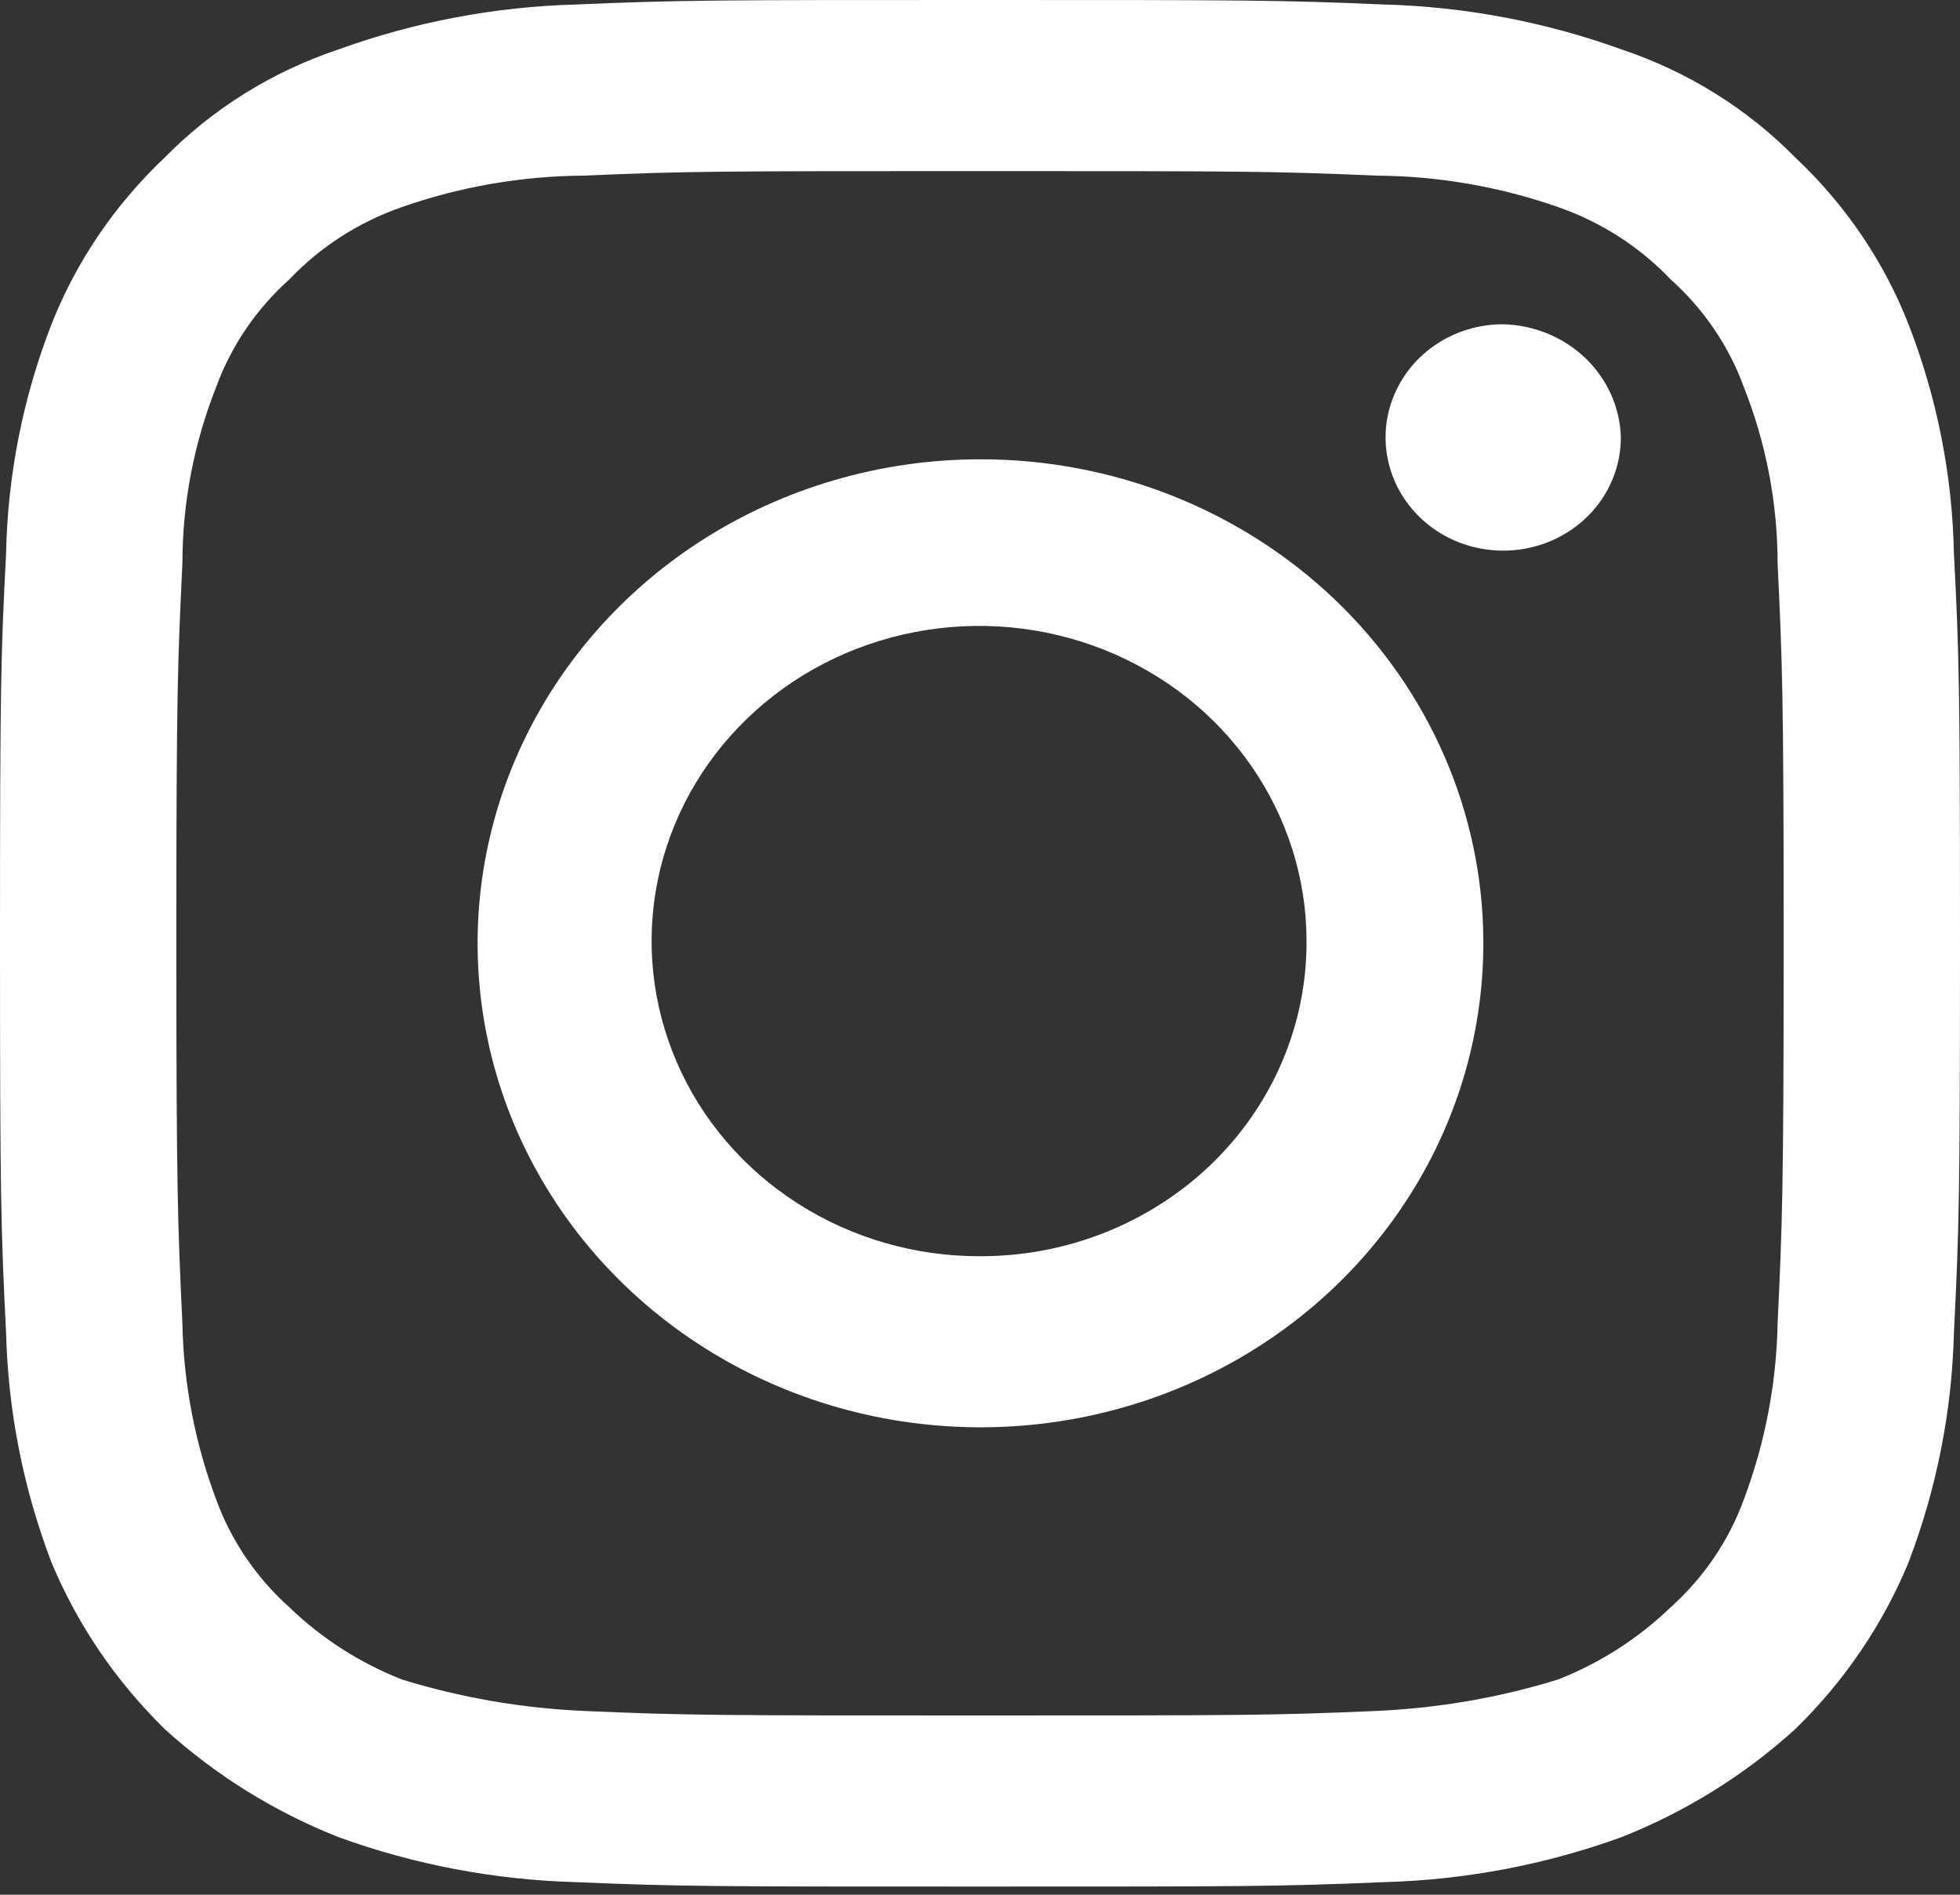 <svg width="30" height="29" viewBox="0 0 30 29" fill="none" xmlns="http://www.w3.org/2000/svg">
<rect x="0" y="0" width="30" height="29" fill="#333333" stroke="none"/>
<path fill-rule="evenodd" clip-rule="evenodd" d="M15 2.619C19.002 2.619 19.482 2.619 21.064 2.688C22.015 2.694 22.957 2.857 23.85 3.17C24.506 3.398 25.096 3.778 25.568 4.273C26.077 4.729 26.462 5.295 26.692 5.926C27.032 6.785 27.207 7.696 27.208 8.614C27.279 10.13 27.301 10.544 27.301 14.403C27.301 18.262 27.279 18.745 27.208 20.261C27.19 21.178 27.016 22.086 26.692 22.949C26.462 23.58 26.077 24.148 25.568 24.603C25.077 25.077 24.493 25.451 23.85 25.705C22.947 25.984 22.011 26.145 21.064 26.187C19.482 26.256 19.002 26.256 15 26.256C10.998 26.256 10.518 26.256 8.936 26.187C7.989 26.145 7.053 25.984 6.15 25.705C5.507 25.451 4.923 25.077 4.432 24.603C3.923 24.148 3.538 23.58 3.308 22.949C2.984 22.086 2.81 21.178 2.792 20.261C2.721 18.745 2.699 18.262 2.699 14.403C2.699 10.544 2.721 10.13 2.792 8.614C2.793 7.696 2.968 6.785 3.308 5.926C3.538 5.295 3.923 4.729 4.432 4.273C4.904 3.778 5.493 3.398 6.15 3.17C7.043 2.857 7.985 2.694 8.936 2.688C10.518 2.619 10.998 2.619 15 2.619ZM15 1.61782e-08C10.926 1.61782e-08 10.418 -0 8.814 0.069C7.57 0.103 6.341 0.336 5.177 0.758C4.166 1.096 3.255 1.664 2.52 2.412C1.759 3.132 1.167 4.002 0.788 4.963C0.351 6.088 0.116 7.276 0.093 8.477C0.014 9.993 0 10.475 0 14.403C0 18.331 0.014 18.813 0.093 20.398C0.123 21.599 0.358 22.787 0.788 23.914C1.185 24.866 1.774 25.732 2.52 26.463C3.293 27.166 4.194 27.727 5.177 28.117C6.341 28.54 7.57 28.773 8.814 28.807C10.418 28.875 10.926 28.875 15 28.875C19.074 28.875 19.582 28.875 21.186 28.807C22.43 28.773 23.659 28.54 24.823 28.117C25.806 27.727 26.707 27.166 27.48 26.463C28.229 25.733 28.818 24.867 29.212 23.914C29.642 22.787 29.877 21.599 29.907 20.398C29.986 18.813 30 18.331 30 14.403C30 10.475 29.986 9.993 29.907 8.477C29.884 7.276 29.649 6.088 29.212 4.963C28.835 4.001 28.244 3.13 27.48 2.412C26.745 1.664 25.834 1.096 24.823 0.758C23.659 0.336 22.43 0.103 21.186 0.069C19.582 -0 19.074 1.61782e-08 15 1.61782e-08ZM15 7.03C13.476 7.031 11.988 7.467 10.722 8.283C9.457 9.1 8.471 10.26 7.891 11.616C7.31 12.972 7.161 14.463 7.462 15.9C7.762 17.337 8.5 18.656 9.58 19.69C10.66 20.724 12.035 21.427 13.53 21.708C15.025 21.989 16.574 21.838 17.979 21.272C19.385 20.706 20.584 19.75 21.425 18.527C22.266 17.305 22.711 15.87 22.704 14.403C22.697 12.443 21.881 10.565 20.437 9.182C18.992 7.8 17.037 7.026 15 7.03ZM15 19.227C14.008 19.23 13.038 18.949 12.212 18.421C11.386 17.893 10.741 17.141 10.359 16.259C9.978 15.378 9.876 14.407 10.068 13.47C10.26 12.534 10.736 11.673 11.437 10.997C12.137 10.321 13.03 9.861 14.003 9.674C14.975 9.486 15.984 9.581 16.9 9.945C17.817 10.31 18.601 10.928 19.152 11.722C19.703 12.516 19.998 13.449 19.998 14.403C20.001 15.037 19.874 15.664 19.624 16.25C19.374 16.836 19.007 17.368 18.542 17.817C18.078 18.265 17.525 18.62 16.917 18.863C16.309 19.105 15.658 19.229 15 19.227ZM24.809 6.685C24.811 7.029 24.707 7.364 24.511 7.651C24.315 7.937 24.034 8.16 23.706 8.293C23.377 8.425 23.015 8.462 22.665 8.396C22.315 8.331 21.993 8.167 21.74 7.925C21.487 7.683 21.314 7.376 21.244 7.039C21.173 6.703 21.207 6.354 21.343 6.037C21.478 5.719 21.708 5.447 22.004 5.256C22.3 5.065 22.648 4.963 23.005 4.963C23.477 4.974 23.927 5.158 24.263 5.478C24.598 5.798 24.794 6.231 24.809 6.685Z" fill="white"/>
</svg>

